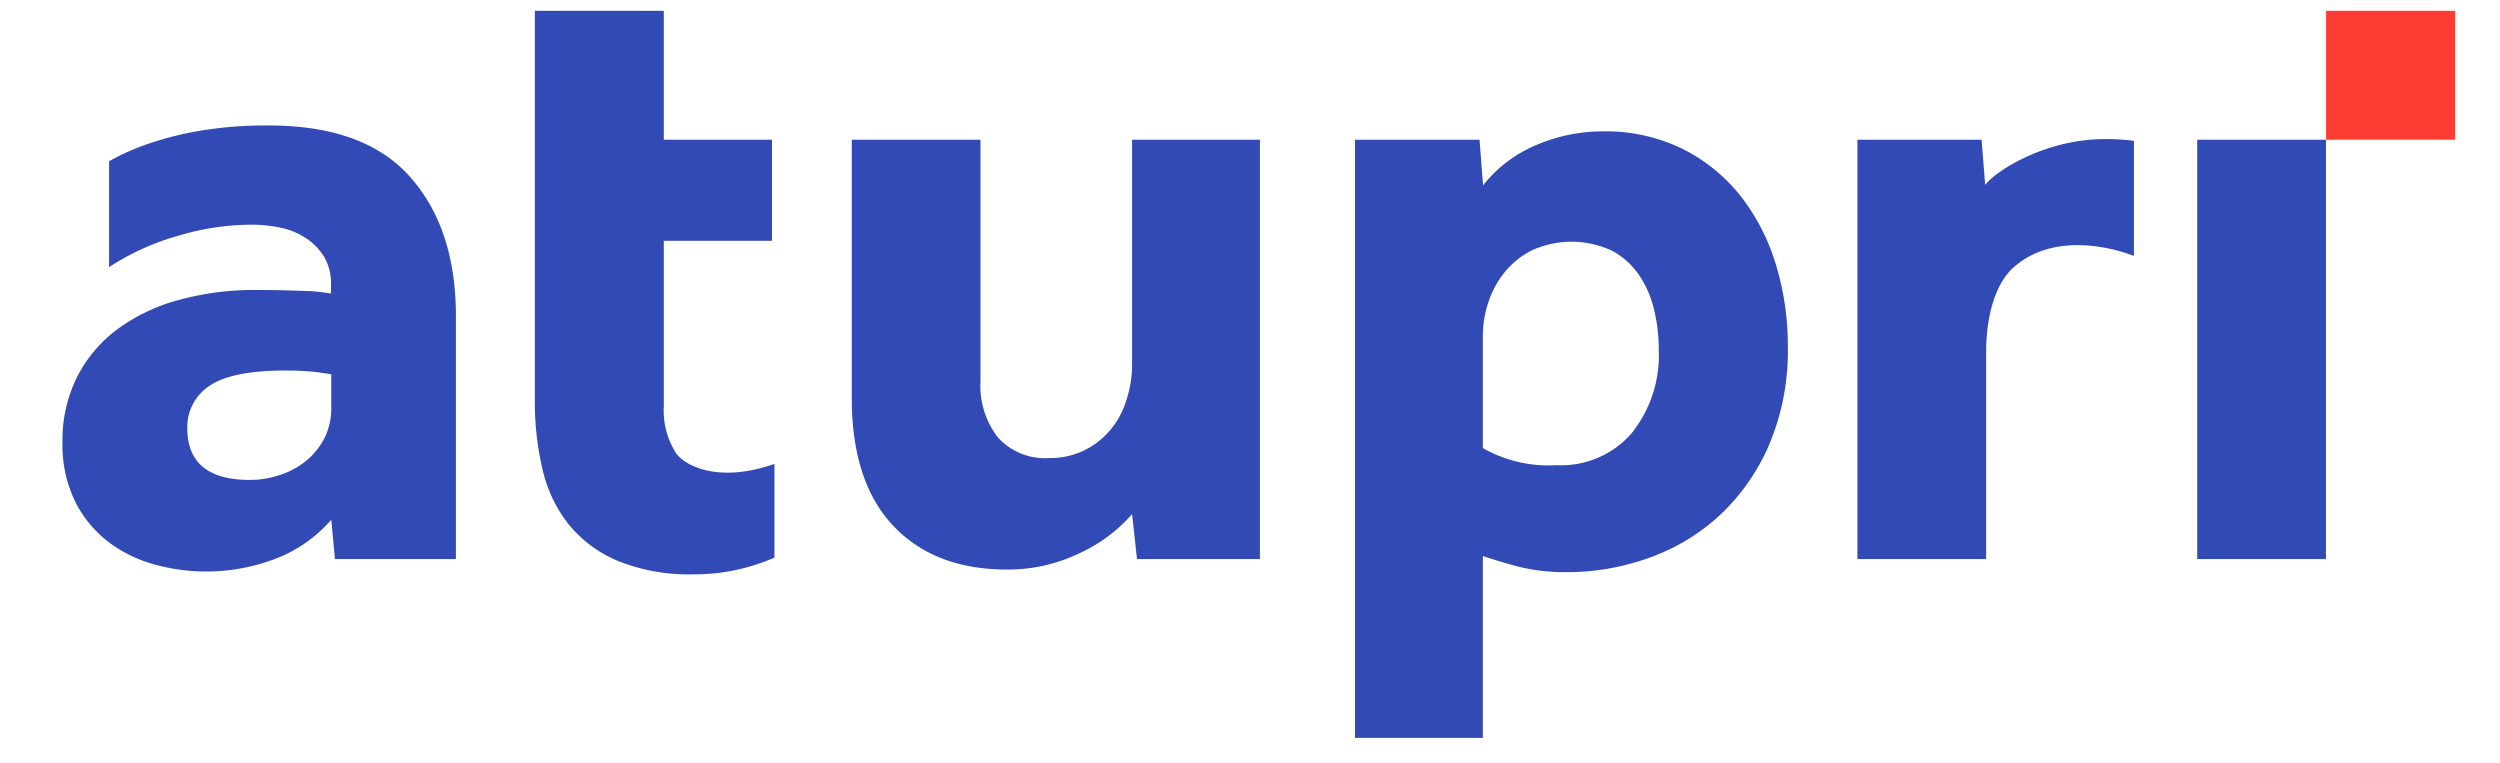 <svg xmlns="http://www.w3.org/2000/svg" width="249" height="76" viewBox="0 0 249 76"><g fill="none"><path fill="#FF3C34" d="M231.678 1.073v12.845h12.844V1.073z"/><path fill="#324AB5" d="M32.992 51.767a13.898 13.898 0 0 1-5.388 3.82 19.31 19.31 0 0 1-11.926.711 13.702 13.702 0 0 1-4.556-2.082 11.584 11.584 0 0 1-3.477-3.955 12.735 12.735 0 0 1-1.42-6.245 14.02 14.02 0 0 1 1.469-6.502 13.616 13.616 0 0 1 4.053-4.763 18.367 18.367 0 0 1 6.122-2.89c2.483-.67 5.045-1 7.617-.98 1.485 0 2.983.03 4.494.086 1.001.01 2 .1 2.987.27v-.894a5.18 5.18 0 0 0-.66-2.719 5.927 5.927 0 0 0-1.789-1.873 7.127 7.127 0 0 0-2.534-1.065 13.996 13.996 0 0 0-3.025-.306 25.163 25.163 0 0 0-7.077 1.065 24.833 24.833 0 0 0-7.017 3.16V16.06a23.265 23.265 0 0 1 4.053-1.788 32.694 32.694 0 0 1 5.217-1.285 40.139 40.139 0 0 1 6.636-.49c6.351 0 11.041 1.706 14.07 5.118 3.028 3.413 4.55 8 4.567 13.764v24.306H33.36l-.367-3.919zm0-14.51c-.294 0-.857-.135-1.69-.22-.948-.095-1.9-.14-2.853-.135-3.56 0-6.082.506-7.567 1.518a4.898 4.898 0 0 0-2.229 4.213c0 3.445 2.078 5.167 6.233 5.167a9.38 9.38 0 0 0 2.987-.49 8.29 8.29 0 0 0 2.584-1.383 7.102 7.102 0 0 0 1.825-2.229 6.53 6.53 0 0 0 .71-3.11v-3.33zM53.294 1.073h12.82v12.845H76.89v10.066H66.114v16.481a7.873 7.873 0 0 0 1.225 4.678c.87 1.224 4.163 3.024 9.796 1.065v9.33a19.849 19.849 0 0 1-8.02 1.666c-2.556.074-5.1-.368-7.482-1.298a12.6 12.6 0 0 1-4.898-3.563 13.653 13.653 0 0 1-2.67-5.474 29.29 29.29 0 0 1-.796-7.126V1.073h.025zm31.543 12.845h12.82v24.05a8.4 8.4 0 0 0 1.739 5.608 6.33 6.33 0 0 0 5.118 2.044 7.678 7.678 0 0 0 3.466-.759 8.13 8.13 0 0 0 2.583-2.008 8.302 8.302 0 0 0 1.604-2.939 11.33 11.33 0 0 0 .588-3.404V13.918h12.735v41.768h-12.245l-.49-4.482a15.588 15.588 0 0 1-5.388 3.967 16.371 16.371 0 0 1-6.991 1.556c-4.809.016-8.592-1.417-11.352-4.298-2.759-2.882-4.155-7.082-4.187-12.6v-25.91zm50.143 0h12.38l.354 4.543a13.273 13.273 0 0 1 5.241-3.992 16.714 16.714 0 0 1 6.674-1.383 17.35 17.35 0 0 1 8.02 1.775 17.143 17.143 0 0 1 5.792 4.763 20.816 20.816 0 0 1 3.477 6.858 27.71 27.71 0 0 1 1.151 7.971c.08 3.457-.588 6.89-1.959 10.065a20.902 20.902 0 0 1-5.081 7.041 20.498 20.498 0 0 1-7.041 4.09 23.89 23.89 0 0 1-7.751 1.335 19.408 19.408 0 0 1-4.984-.54 60.85 60.85 0 0 1-3.563-1.064v18.11h-12.735V13.918h.025zm12.734 30.723a13.212 13.212 0 0 0 7.347 1.69 9.294 9.294 0 0 0 7.433-3.16 12.465 12.465 0 0 0 2.718-8.412 16.47 16.47 0 0 0-.49-4.004 10.249 10.249 0 0 0-1.518-3.428 7.58 7.58 0 0 0-2.67-2.364 9.527 9.527 0 0 0-7.836-.085 8.155 8.155 0 0 0-2.755 2.142 9.404 9.404 0 0 0-1.678 3.013 10.629 10.629 0 0 0-.575 3.477v11.13h.024zM185 13.918h12.367l.355 4.506c1.066-1.42 5.927-4.493 11.67-4.567a21.5 21.5 0 0 1 3.147.172v11.46s-7.176-3.024-11.915 1.078c-1.97 1.702-2.804 5.119-2.804 8.45v20.669H185V13.918zm27.527 11.572s-7.176-3.025-11.915 1.077c-1.971 1.702-2.804 5.119-2.804 8.45v20.669H185V13.918h12.367l.355 4.506c1.066-1.42 5.927-4.493 11.67-4.567a21.5 21.5 0 0 1 3.147.172l-.012 11.46zm6.318-11.572h12.82v41.768h-12.82z"/></g></svg>